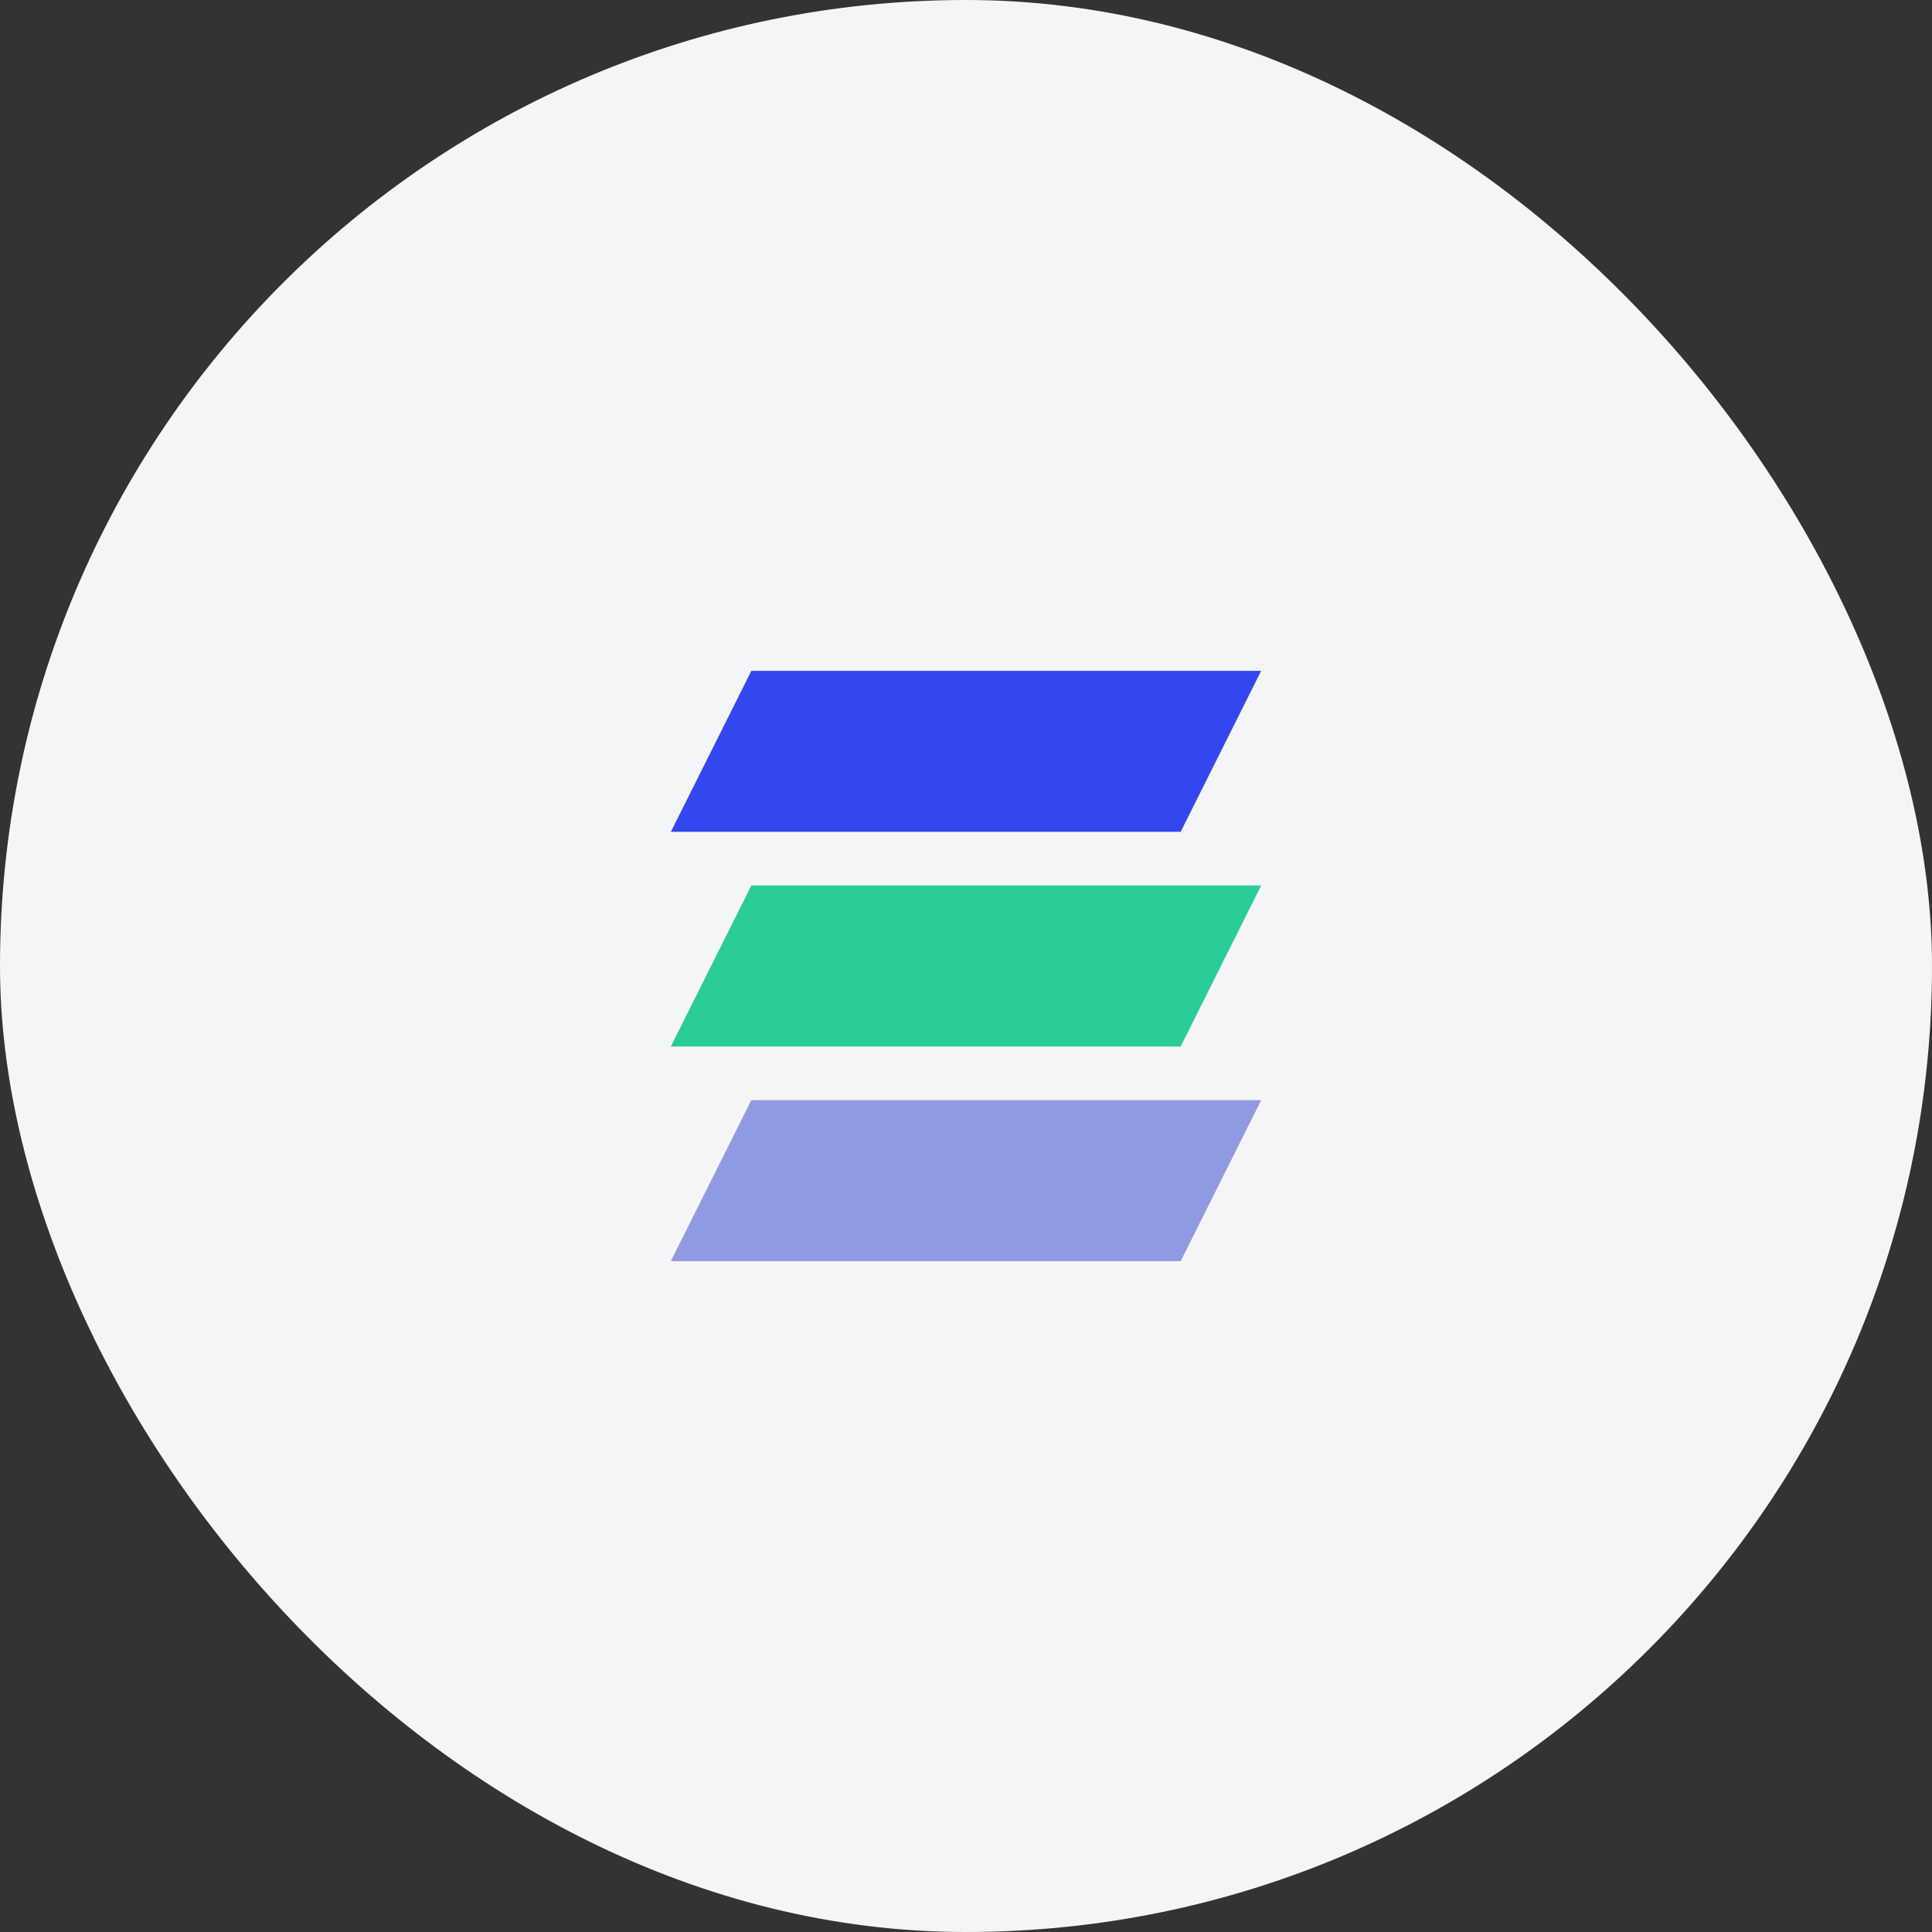 <svg width="72" height="72" viewBox="0 0 72 72" fill="none" xmlns="http://www.w3.org/2000/svg">
<rect x="0" y="0" width="72" height="72" fill="#333333" stroke="none"/>
<rect width="72" height="72" rx="36" fill="#F4F5F7"/>
<path d="M28 25H47L44 31H25L28 25Z" fill="#3447EE"/>
<path d="M28 33H47L44 39H25L28 33Z" fill="#29CC97"/>
<path d="M28 41H47L44 47H25L28 41Z" fill="#9099E2"/>
</svg>
